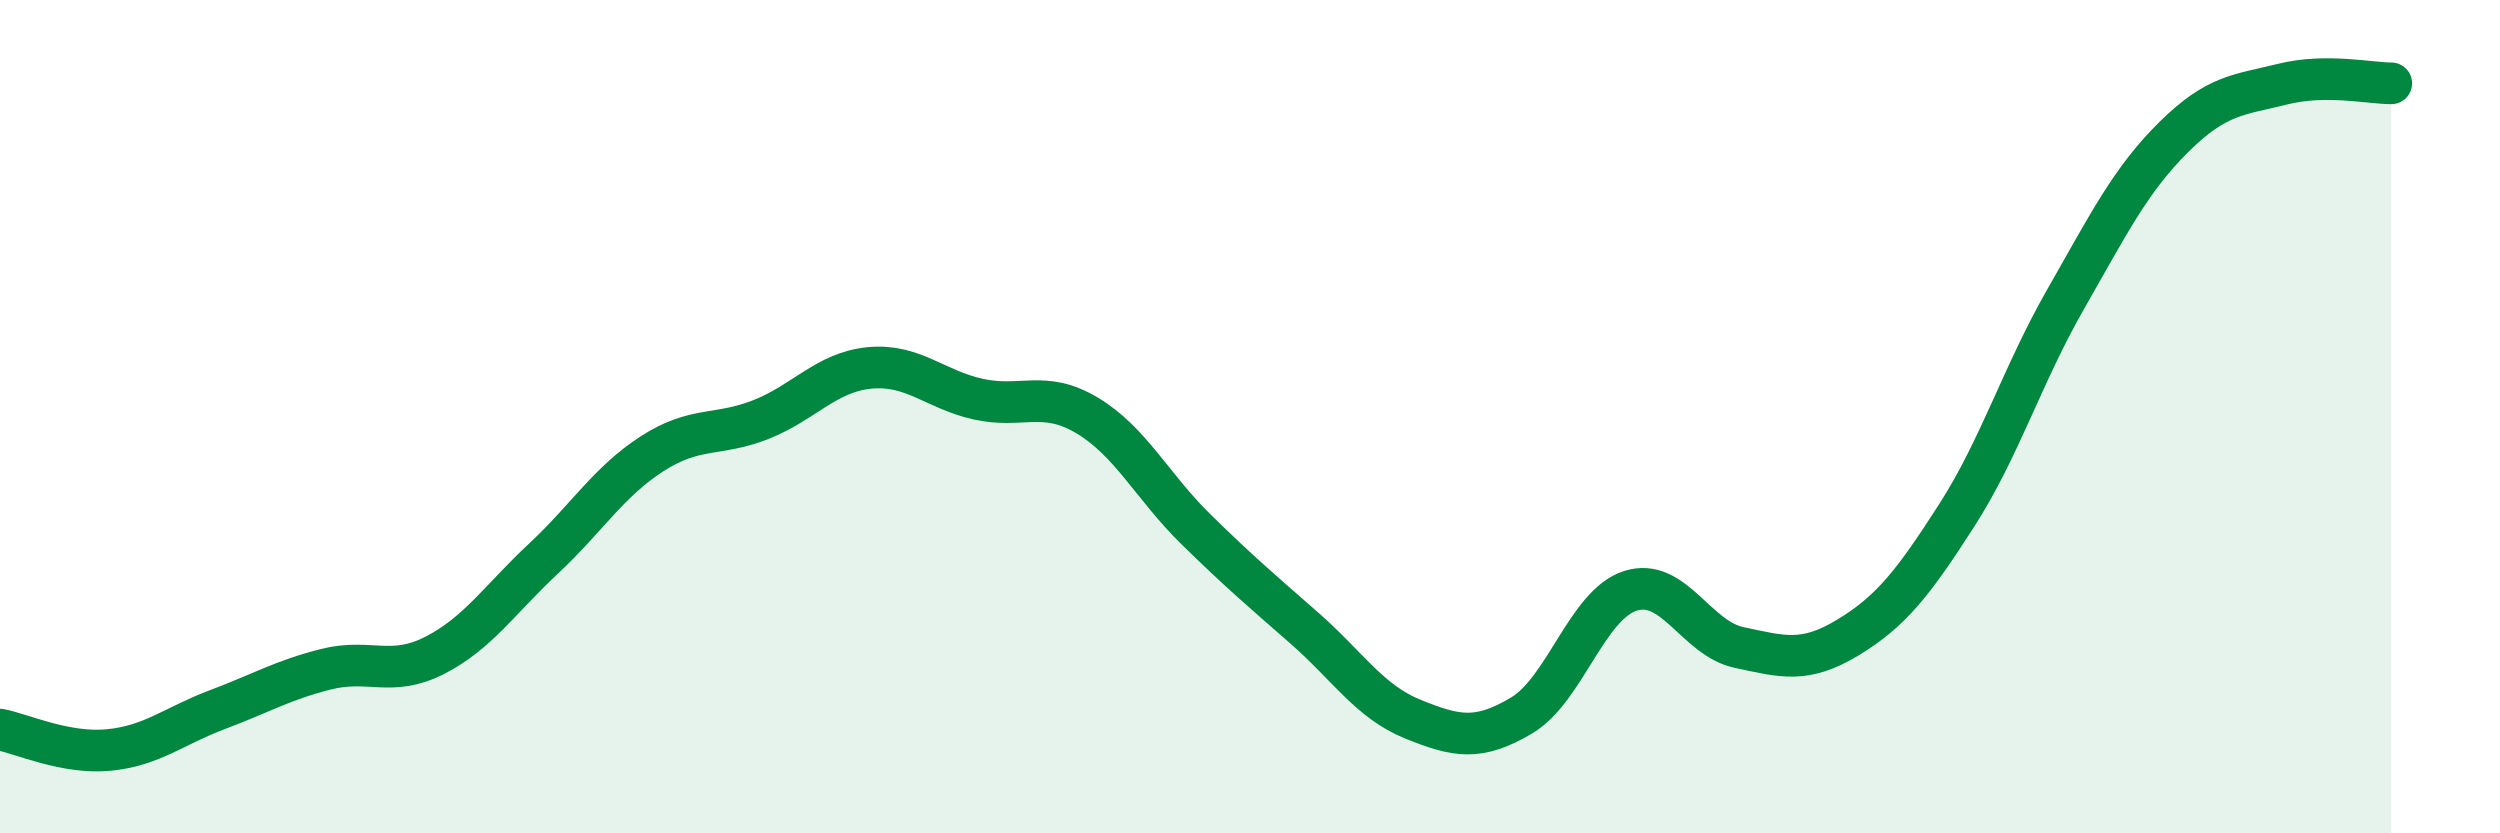 
    <svg width="60" height="20" viewBox="0 0 60 20" xmlns="http://www.w3.org/2000/svg">
      <path
        d="M 0,17.51 C 0.52,17.61 1.57,18.1 2.61,18 C 3.65,17.9 4.18,17.42 5.22,17.03 C 6.26,16.64 6.79,16.32 7.83,16.06 C 8.87,15.8 9.39,16.26 10.43,15.73 C 11.47,15.2 12,14.38 13.04,13.41 C 14.08,12.44 14.61,11.56 15.65,10.89 C 16.69,10.22 17.22,10.48 18.26,10.07 C 19.3,9.66 19.83,8.93 20.87,8.83 C 21.91,8.73 22.44,9.35 23.48,9.58 C 24.52,9.81 25.05,9.35 26.09,9.97 C 27.13,10.59 27.66,11.68 28.7,12.7 C 29.74,13.72 30.26,14.16 31.3,15.07 C 32.34,15.98 32.87,16.84 33.91,17.26 C 34.95,17.68 35.48,17.79 36.52,17.17 C 37.56,16.55 38.09,14.51 39.13,14.18 C 40.17,13.85 40.7,15.32 41.74,15.54 C 42.78,15.76 43.31,15.93 44.35,15.3 C 45.39,14.67 45.92,13.99 46.96,12.37 C 48,10.75 48.53,9.01 49.57,7.19 C 50.61,5.37 51.13,4.32 52.17,3.29 C 53.21,2.26 53.74,2.28 54.78,2.02 C 55.82,1.76 56.87,2 57.39,2L57.39 20L0 20Z"
        fill="#008740"
        opacity="0.1"
        stroke-linecap="round"
        stroke-linejoin="round"
      />
      <path
        d="M 0,17.51 C 0.52,17.61 1.57,18.1 2.61,18 C 3.65,17.9 4.18,17.42 5.22,17.03 C 6.26,16.64 6.79,16.32 7.83,16.06 C 8.87,15.8 9.39,16.26 10.43,15.73 C 11.47,15.2 12,14.38 13.04,13.41 C 14.08,12.44 14.61,11.56 15.65,10.89 C 16.69,10.22 17.22,10.48 18.26,10.07 C 19.3,9.66 19.83,8.93 20.87,8.83 C 21.91,8.73 22.44,9.35 23.48,9.58 C 24.52,9.81 25.05,9.35 26.09,9.97 C 27.13,10.59 27.66,11.68 28.7,12.7 C 29.74,13.72 30.26,14.16 31.3,15.07 C 32.34,15.98 32.87,16.84 33.91,17.26 C 34.95,17.68 35.48,17.79 36.52,17.17 C 37.56,16.55 38.09,14.51 39.13,14.18 C 40.17,13.85 40.7,15.32 41.74,15.54 C 42.78,15.76 43.31,15.93 44.35,15.3 C 45.39,14.67 45.92,13.99 46.96,12.37 C 48,10.75 48.53,9.01 49.57,7.19 C 50.61,5.37 51.13,4.32 52.17,3.29 C 53.21,2.26 53.74,2.28 54.78,2.02 C 55.82,1.76 56.87,2 57.39,2"
        stroke="#008740"
        stroke-width="1"
        fill="none"
        stroke-linecap="round"
        stroke-linejoin="round"
      />
    </svg>
  